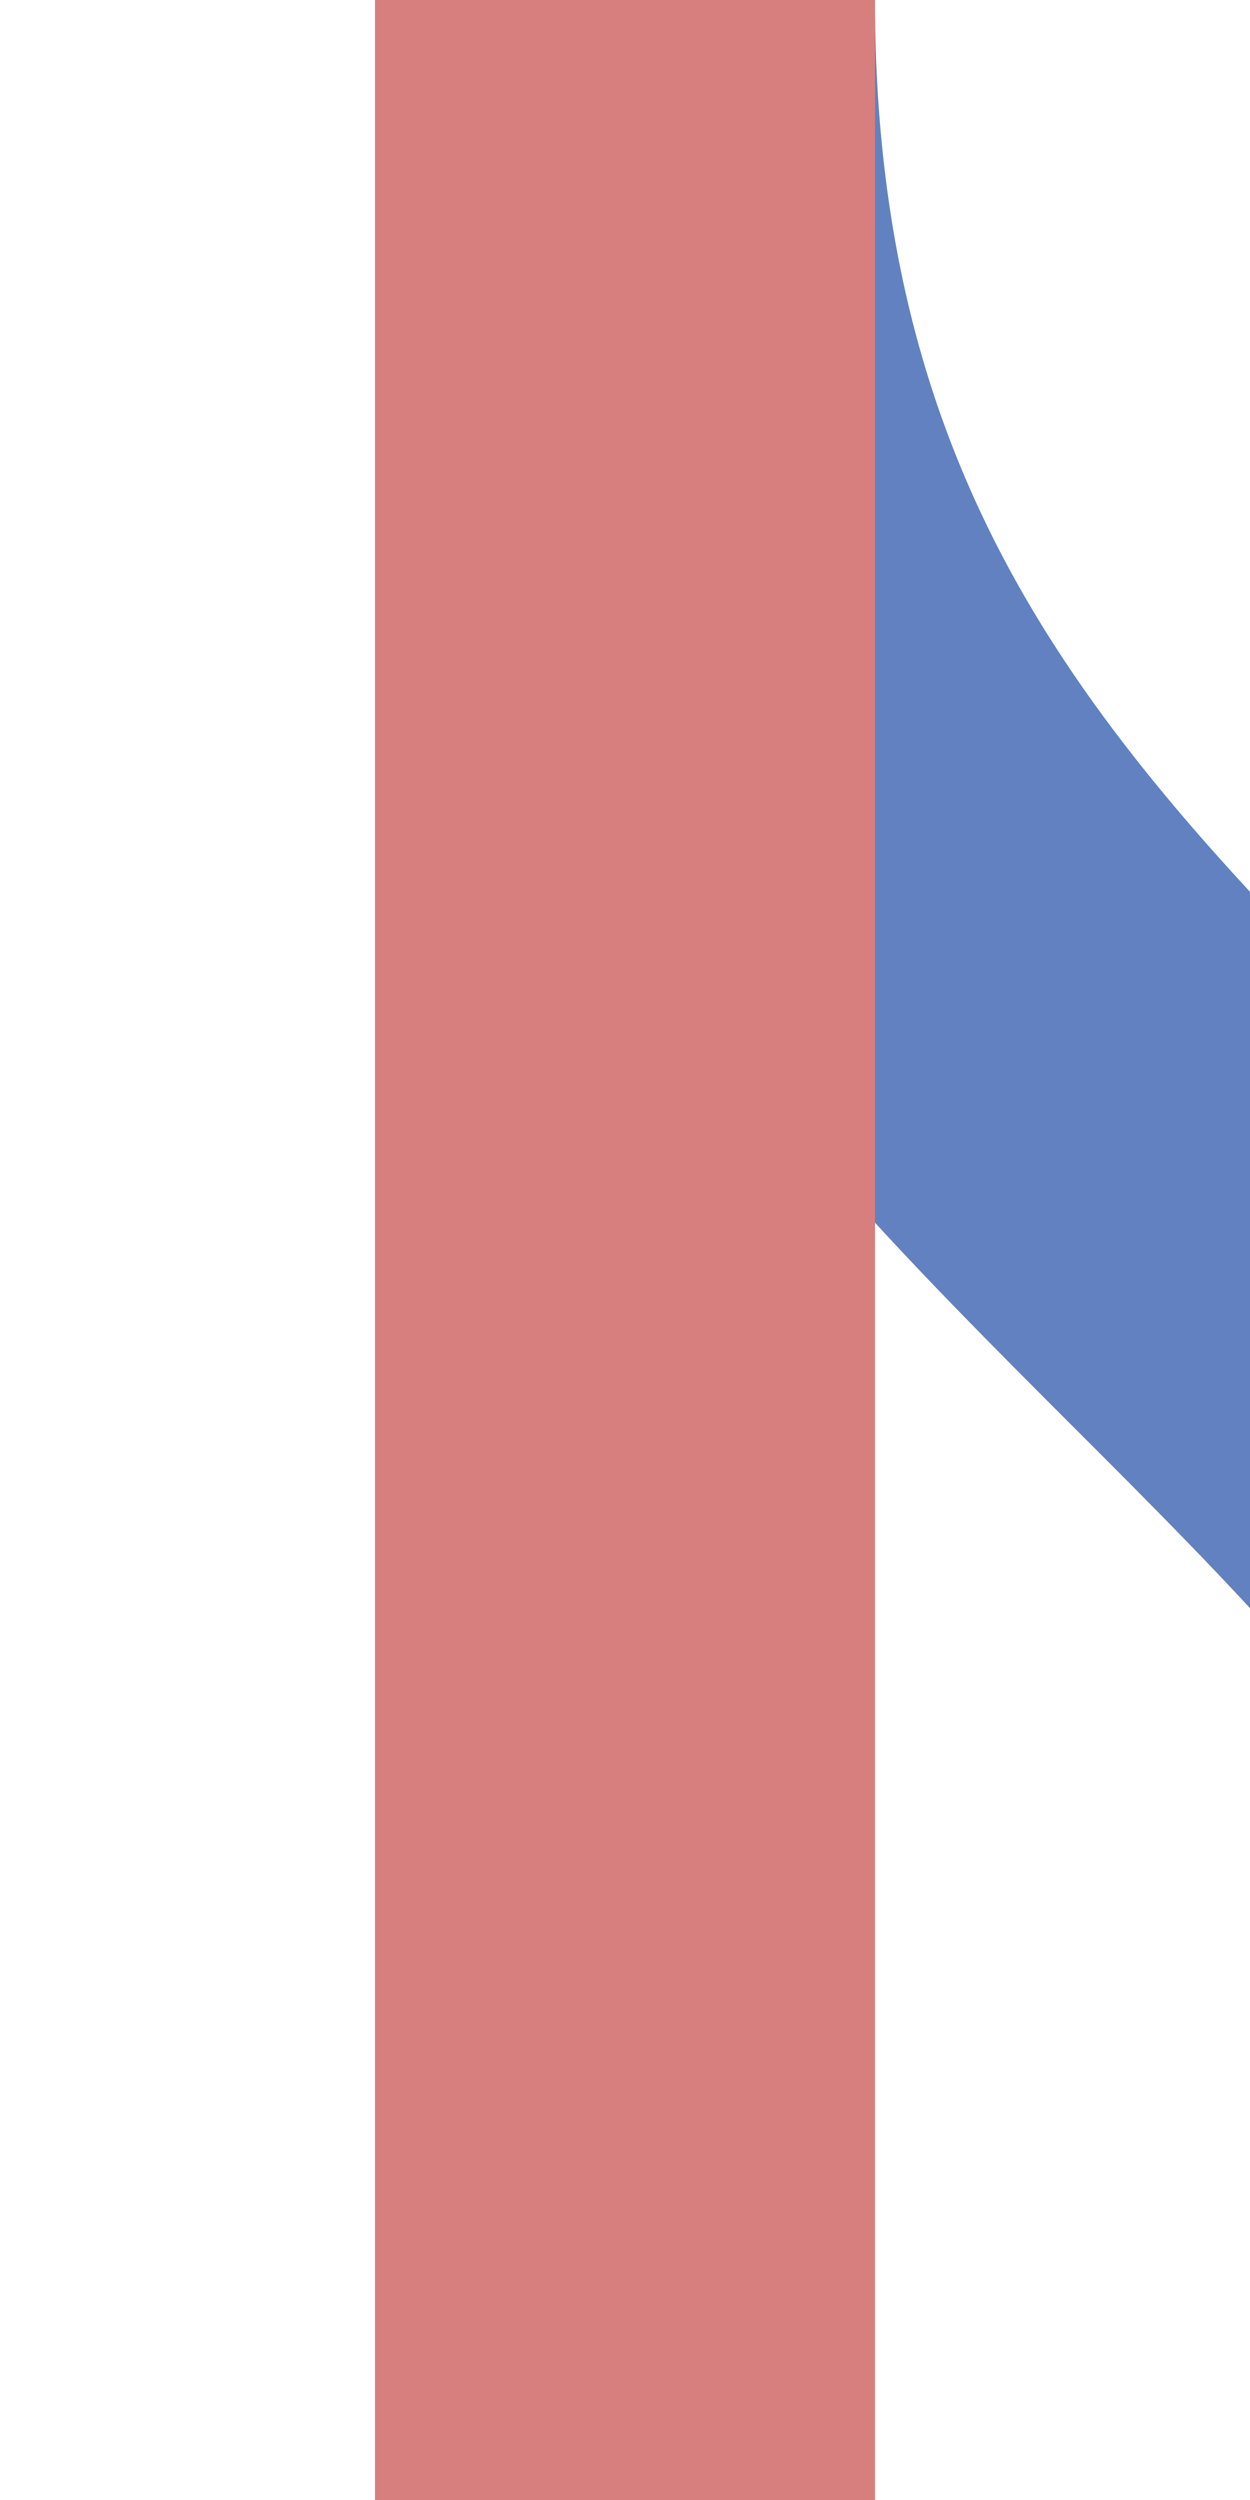 <?xml version="1.0" encoding="UTF-8" standalone="no"?>
<!-- Created by Vunz for Wikipedia -->
<svg xmlns="http://www.w3.org/2000/svg" width="250" height="500" viewBox="0 0 250 500">
<title>exmdSHI2gl</title>
 <g stroke="#6281C0" stroke-width="100" fill="none">
  <path d="M 125,0 C 125,250 375,250 375,500"/>
</g>
<g style="stroke:#D77F7E; stroke-width:100; fill:none;">
  <path d="M 125,0 V500" />
</g>
</svg>
